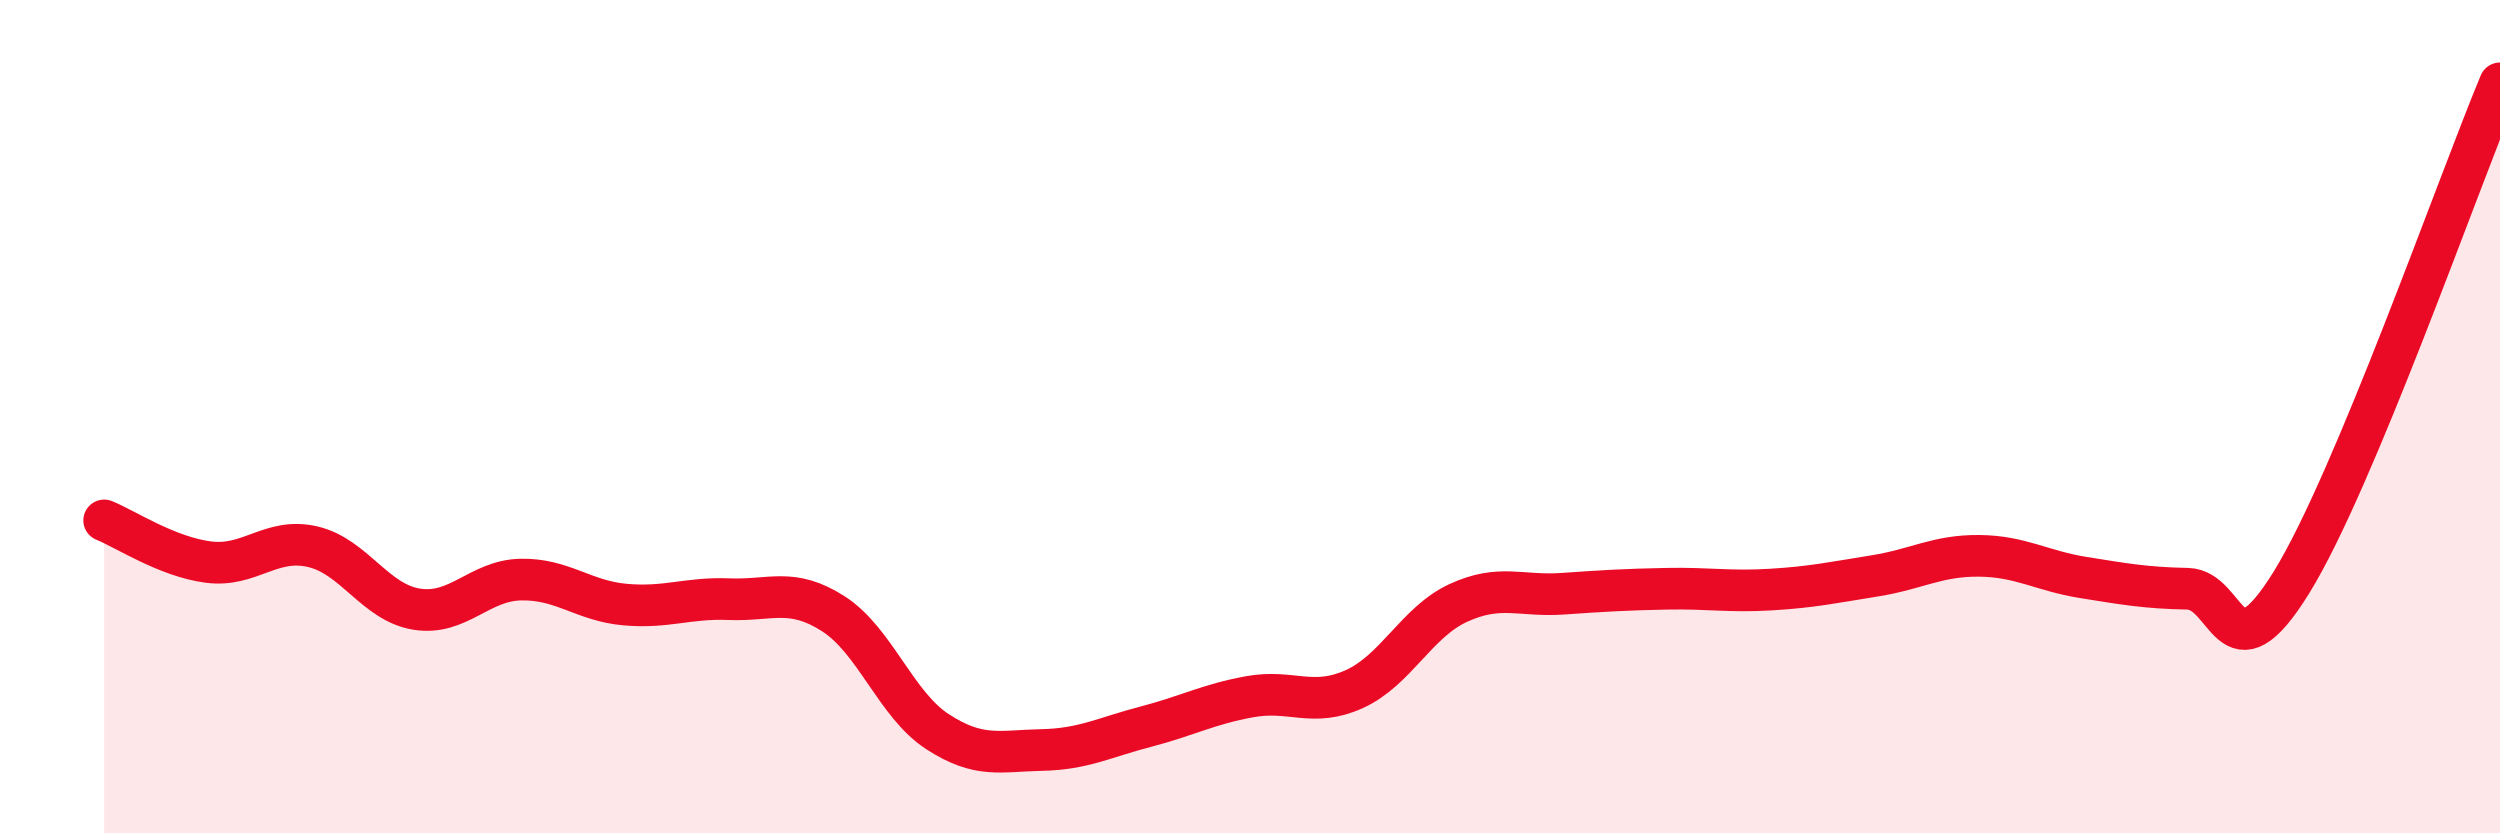 
    <svg width="60" height="20" viewBox="0 0 60 20" xmlns="http://www.w3.org/2000/svg">
      <path
        d="M 2.5,12.49 C 3,12.69 4,13.36 5,13.49 C 6,13.62 6.5,12.89 7.5,13.12 C 8.5,13.35 9,14.46 10,14.62 C 11,14.78 11.5,13.93 12.5,13.91 C 13.5,13.89 14,14.42 15,14.51 C 16,14.6 16.5,14.34 17.5,14.38 C 18.5,14.42 19,14.09 20,14.73 C 21,15.37 21.5,16.91 22.5,17.56 C 23.5,18.21 24,18.02 25,18 C 26,17.98 26.5,17.7 27.5,17.44 C 28.5,17.18 29,16.9 30,16.72 C 31,16.54 31.5,16.99 32.5,16.54 C 33.5,16.09 34,14.93 35,14.47 C 36,14.01 36.5,14.32 37.5,14.25 C 38.5,14.18 39,14.15 40,14.13 C 41,14.11 41.5,14.21 42.5,14.15 C 43.5,14.09 44,13.98 45,13.82 C 46,13.66 46.5,13.33 47.5,13.34 C 48.5,13.35 49,13.7 50,13.86 C 51,14.02 51.5,14.11 52.5,14.13 C 53.5,14.15 53.5,16.4 55,13.97 C 56.5,11.54 59,4.39 60,2L60 20L2.5 20Z"
        fill="#EB0A25"
        opacity="0.1"
        stroke-linecap="round"
        stroke-linejoin="round"
      />
      <path
        d="M 2.5,12.49 C 3,12.69 4,13.36 5,13.49 C 6,13.62 6.5,12.89 7.5,13.12 C 8.5,13.35 9,14.46 10,14.62 C 11,14.78 11.5,13.93 12.5,13.91 C 13.5,13.89 14,14.42 15,14.51 C 16,14.6 16.5,14.34 17.5,14.38 C 18.5,14.42 19,14.09 20,14.73 C 21,15.37 21.5,16.91 22.5,17.56 C 23.5,18.21 24,18.02 25,18 C 26,17.98 26.5,17.7 27.5,17.44 C 28.5,17.18 29,16.9 30,16.72 C 31,16.54 31.5,16.99 32.5,16.54 C 33.5,16.09 34,14.93 35,14.47 C 36,14.01 36.5,14.32 37.5,14.25 C 38.5,14.18 39,14.15 40,14.13 C 41,14.11 41.5,14.21 42.5,14.15 C 43.5,14.09 44,13.98 45,13.82 C 46,13.66 46.5,13.33 47.5,13.34 C 48.5,13.35 49,13.7 50,13.86 C 51,14.02 51.5,14.11 52.5,14.13 C 53.5,14.15 53.5,16.4 55,13.97 C 56.5,11.54 59,4.39 60,2"
        stroke="#EB0A25"
        stroke-width="1"
        fill="none"
        stroke-linecap="round"
        stroke-linejoin="round"
      />
    </svg>
  